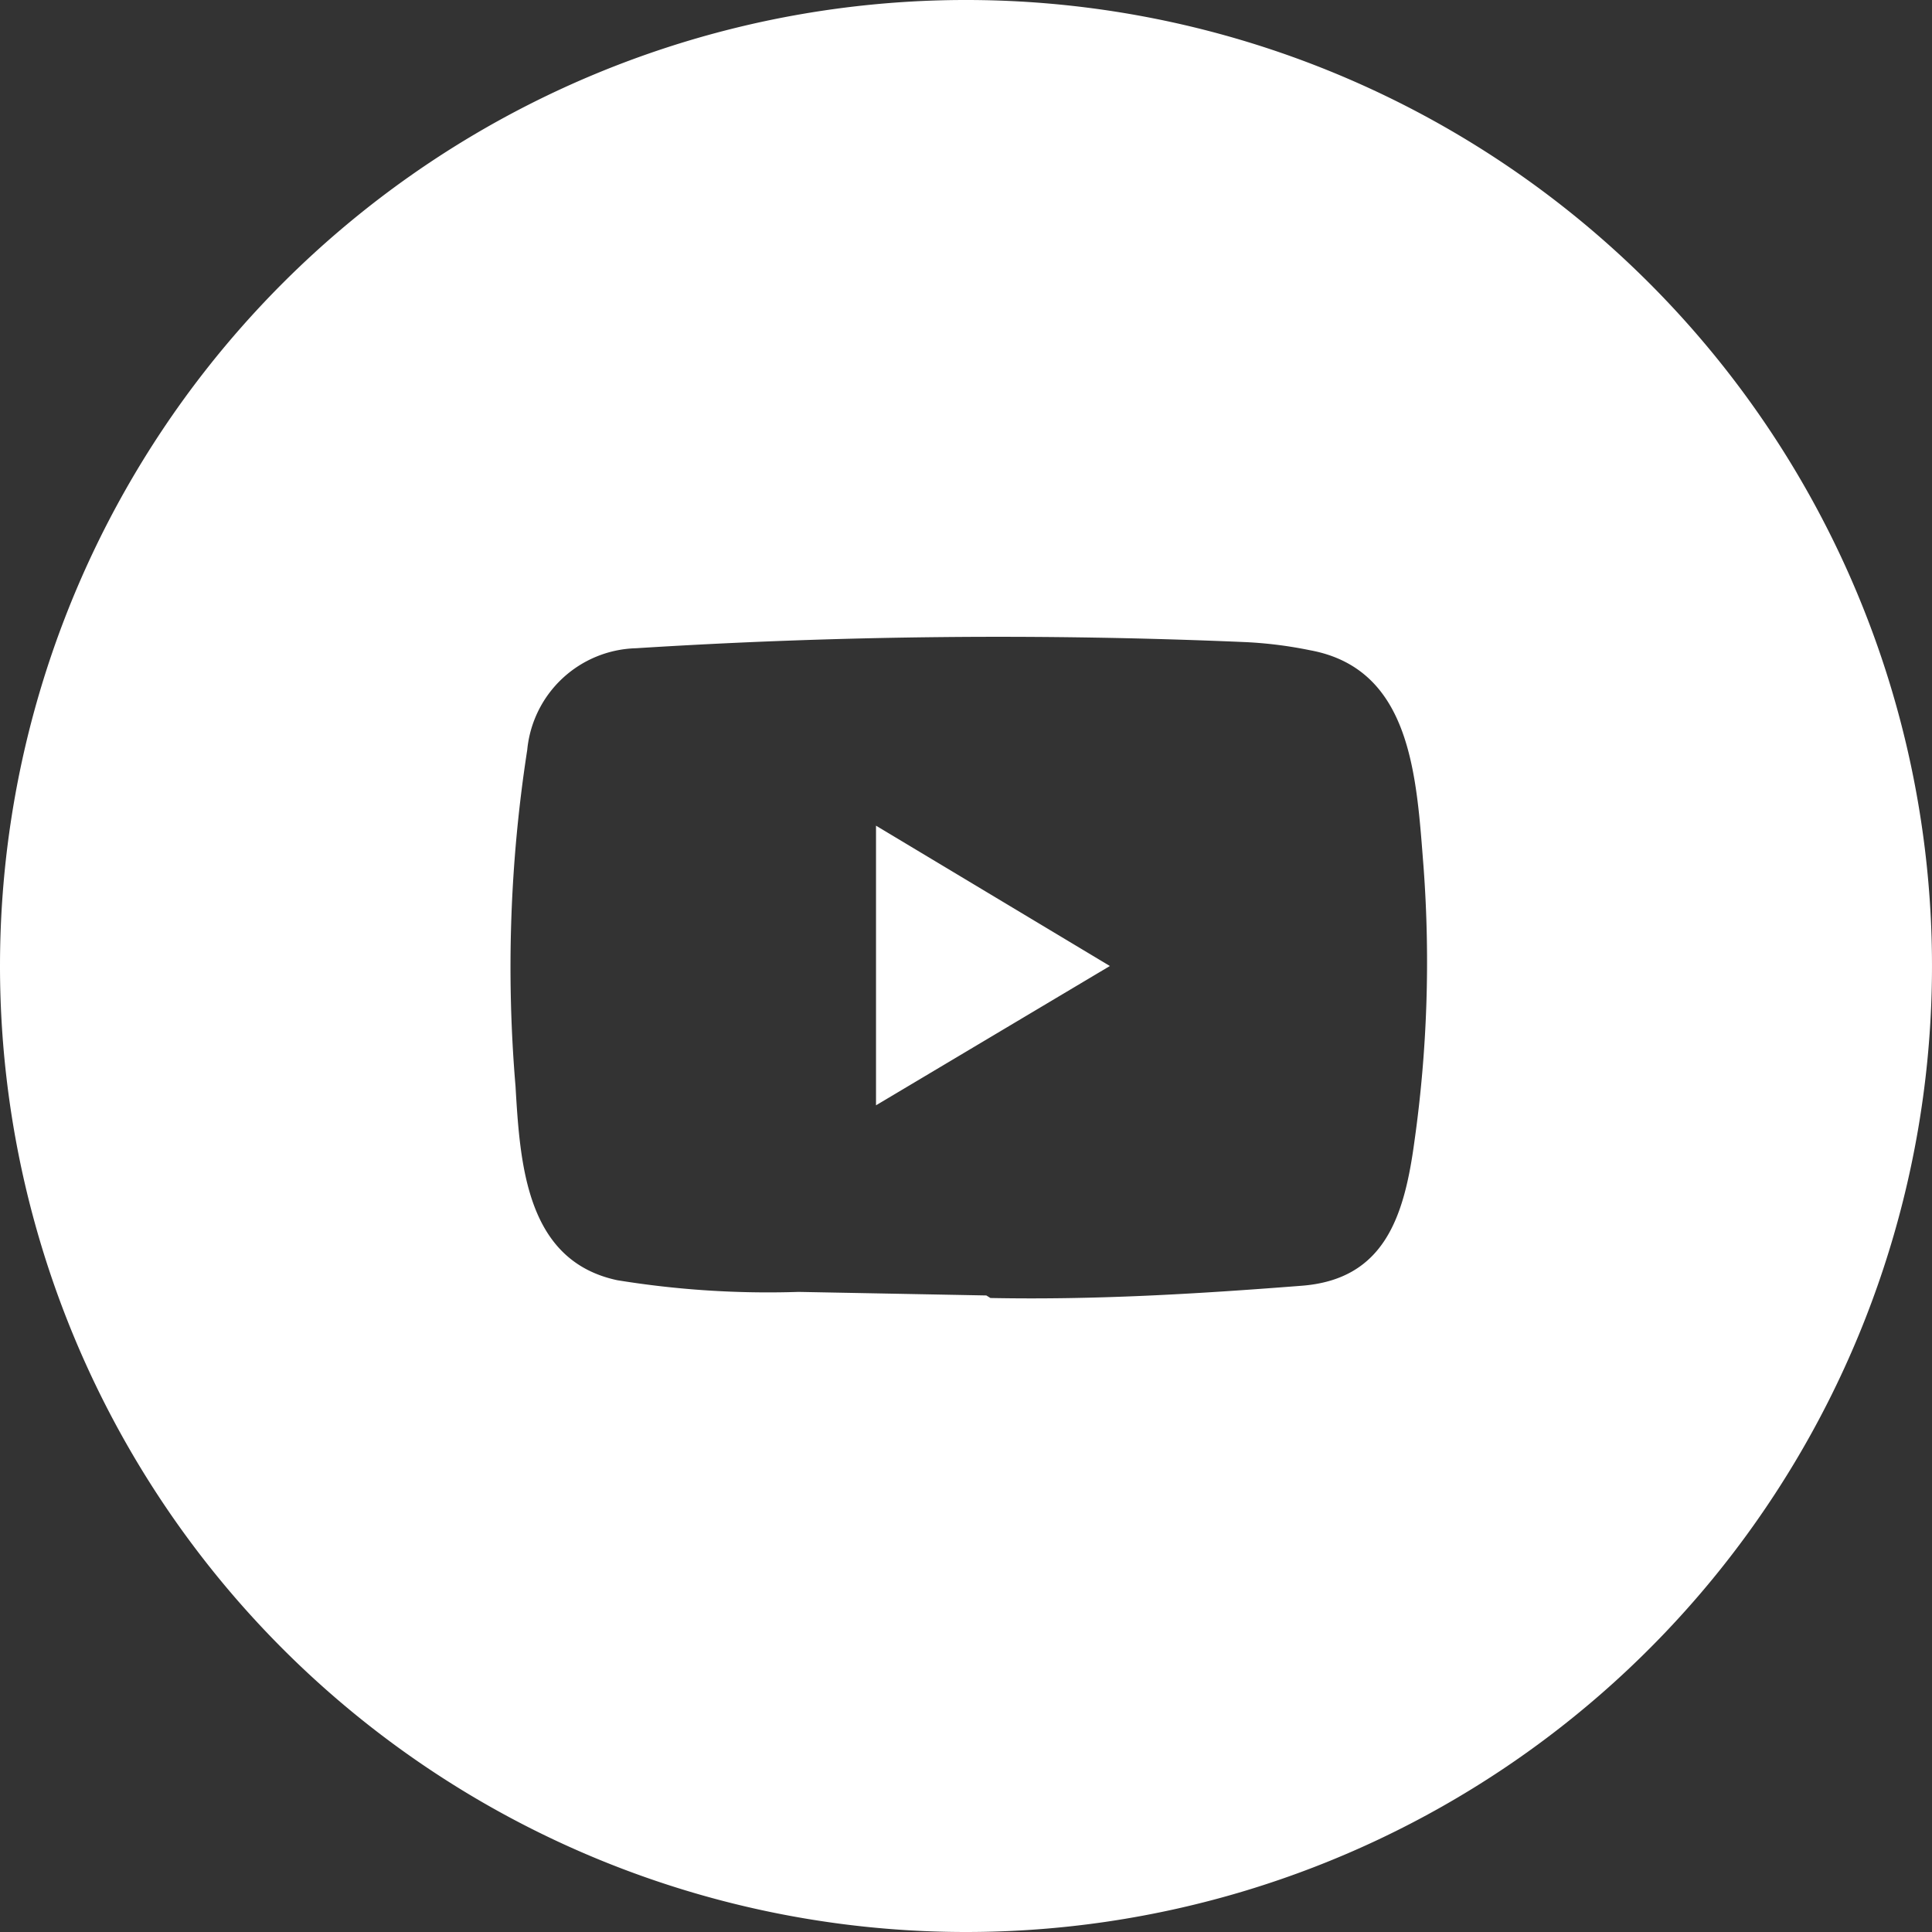 <svg xmlns="http://www.w3.org/2000/svg" viewBox="0 0 38 38"><rect x="0" y="0" width="38" height="38" fill="#333333" stroke="none"/><path d="M19 38A19 19 0 100 19a19 19 0 0019 19zm.4-12.52l-3.69-.07a18.47 18.47 0 01-3.57-.23c-1.78-.38-1.91-2.25-2-3.81a27.89 27.89 0 01.23-6.62 2.21 2.21 0 012.14-2 113.2 113.2 0 0112-.12 8.29 8.29 0 011.26.16c2 .37 2.09 2.49 2.23 4.27a25.24 25.24 0 01-.18 5.39c-.2 1.48-.59 2.72-2.23 2.84-2.05.16-4.05.28-6.11.24zm-2.17-3.74l4.6-2.74-4.6-2.76z" fill="#fff"/></svg>